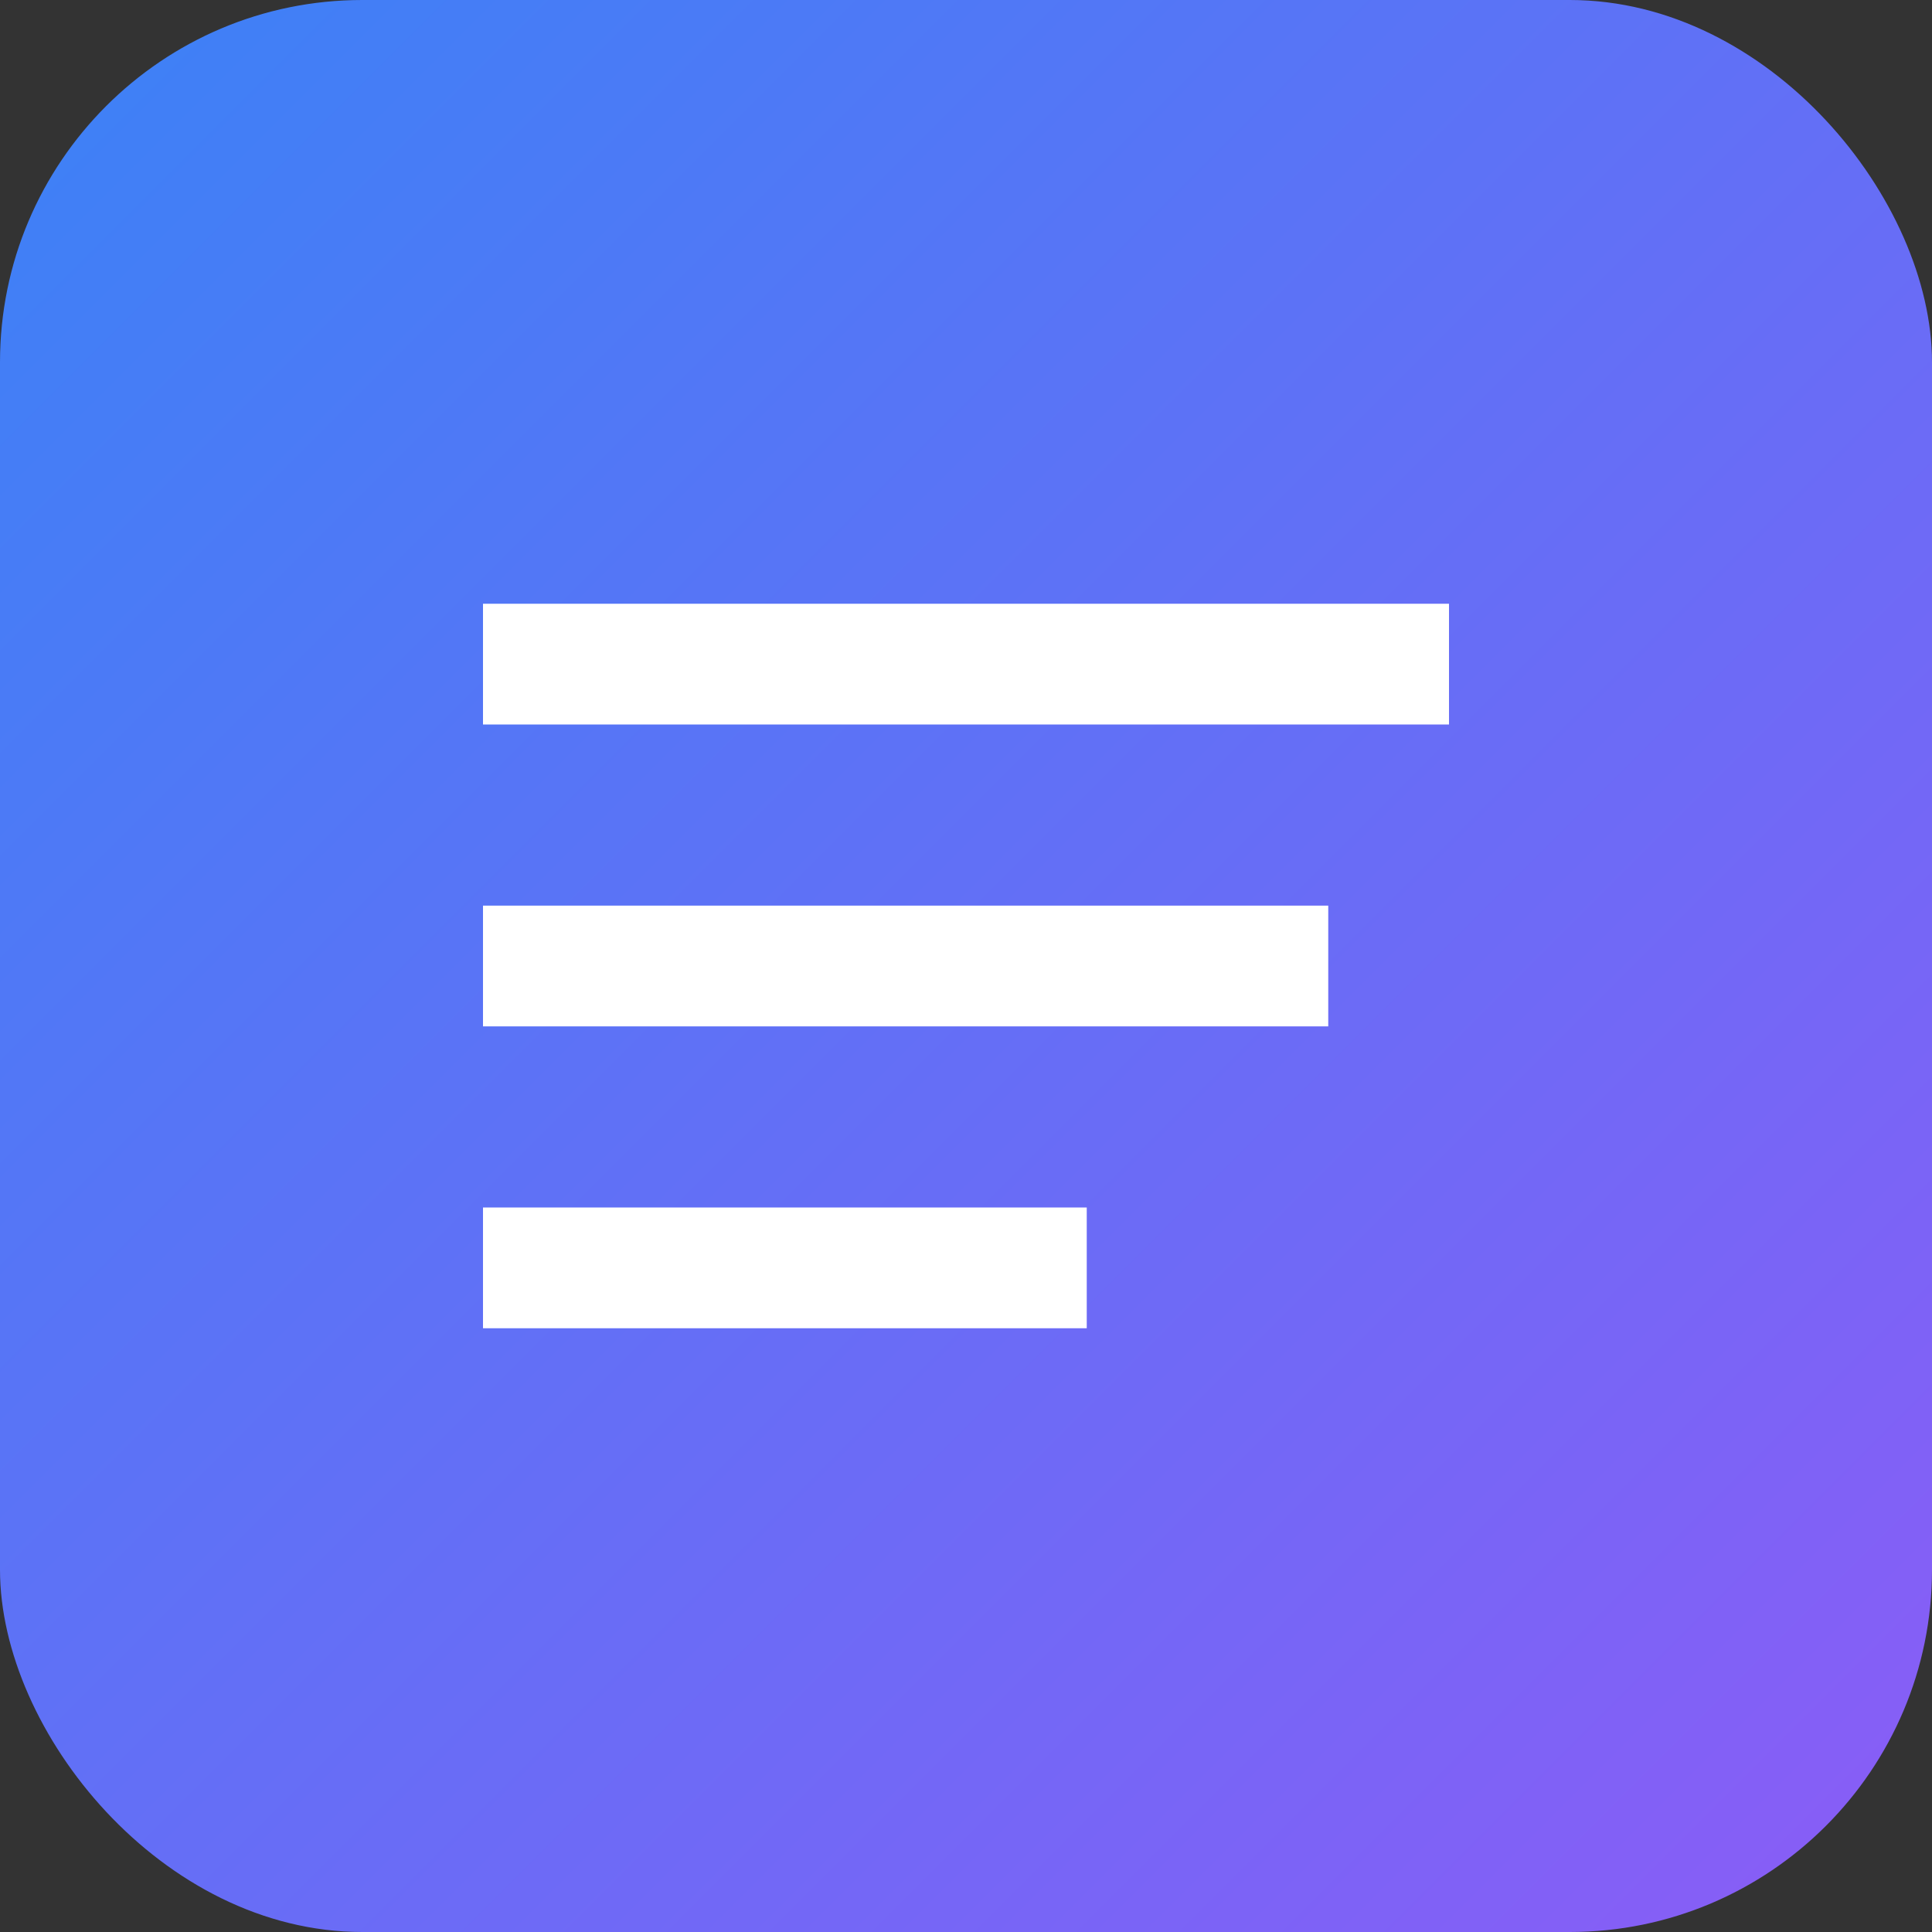 <svg xmlns="http://www.w3.org/2000/svg" width="128" height="128" viewBox="0 0 128 128">
  <rect x="0" y="0" width="128" height="128" fill="#333333" stroke="none"/>
  <defs>
    <linearGradient id="grad" x1="0%" y1="0%" x2="100%" y2="100%">
      <stop offset="0%" style="stop-color:#3b82f6;stop-opacity:1" />
      <stop offset="100%" style="stop-color:#8b5cf6;stop-opacity:1" />
    </linearGradient>
  </defs>
  <rect width="128" height="128" rx="24" fill="url(#grad)"/>
  <path d="M 32 40 L 96 40 L 96 48 L 32 48 Z M 32 60 L 88 60 L 88 68 L 32 68 Z M 32 80 L 72 80 L 72 88 L 32 88 Z" fill="white"/>
</svg>
